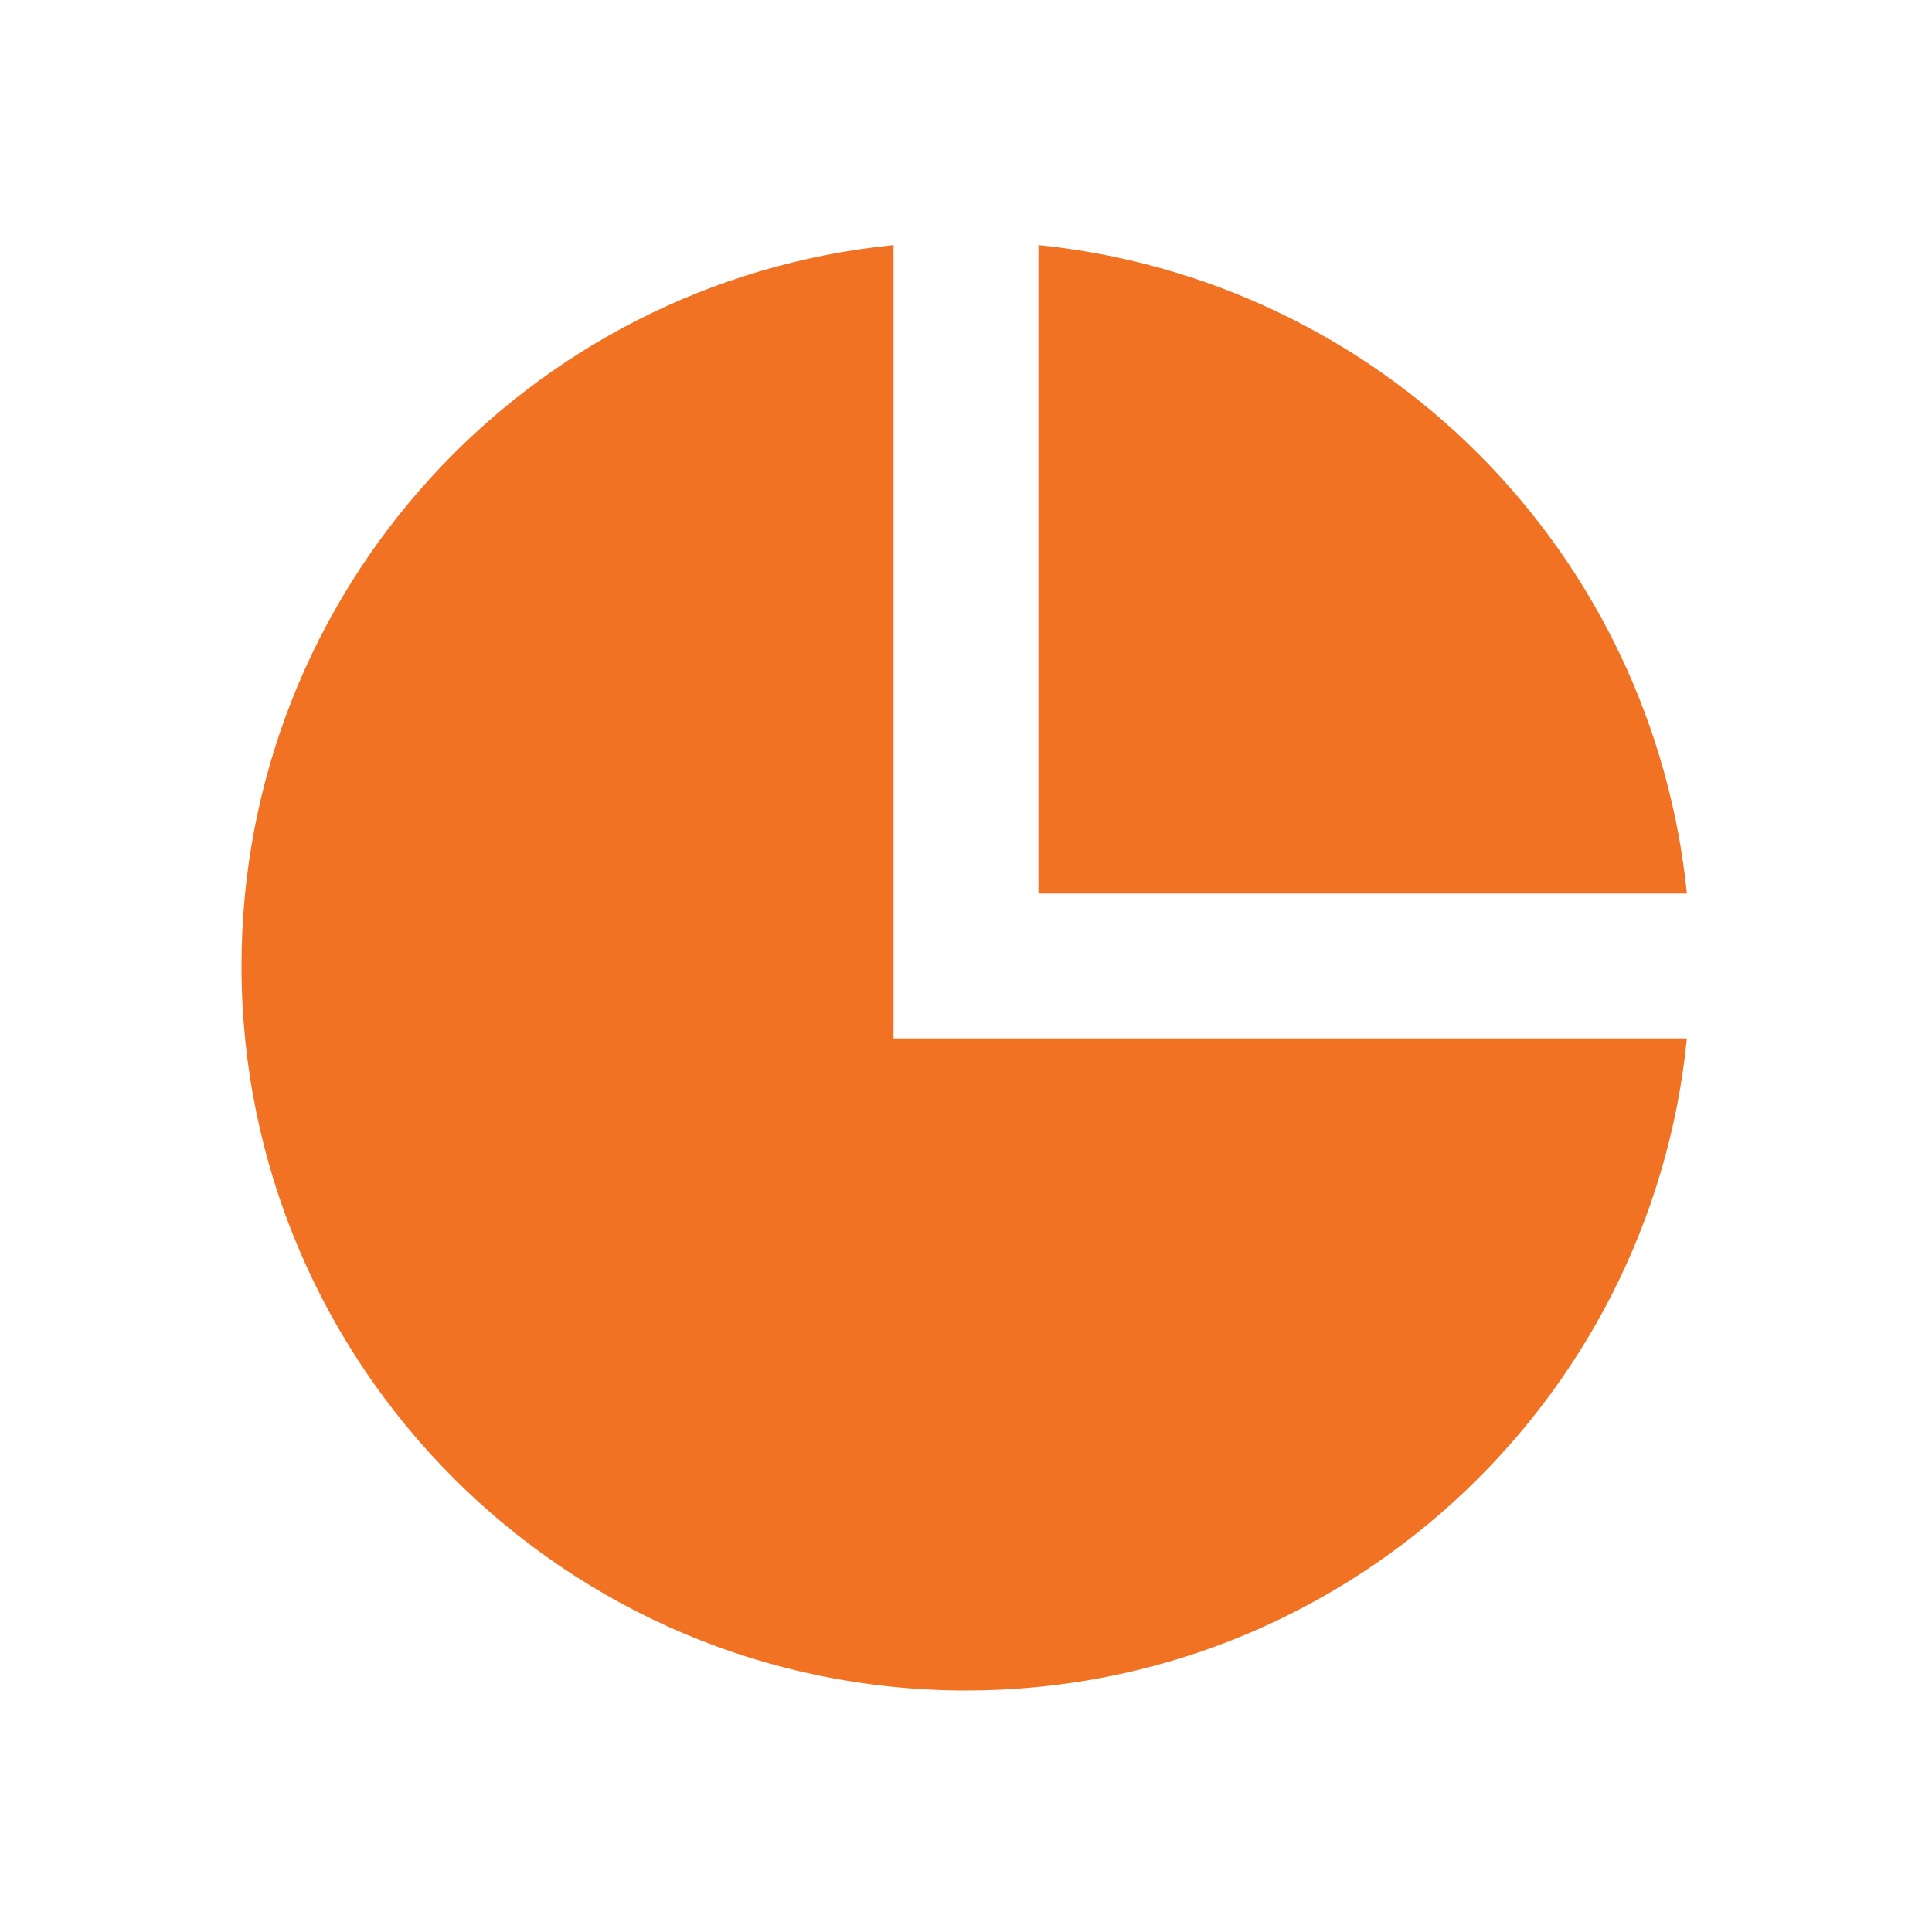 <?xml version="1.0" encoding="UTF-8"?> <svg xmlns="http://www.w3.org/2000/svg" width="22" height="22" viewBox="0 0 22 22" fill="none"><path d="M10.175 2.791V11.825H19.209C18.795 15.994 15.278 19.25 11 19.25C6.444 19.25 2.75 15.556 2.75 11C2.75 6.722 6.006 3.205 10.175 2.791ZM11.825 2.791C13.718 2.982 15.488 3.821 16.833 5.167C18.179 6.512 19.018 8.282 19.209 10.175H11.825V2.791Z" fill="#F17223"></path></svg> 